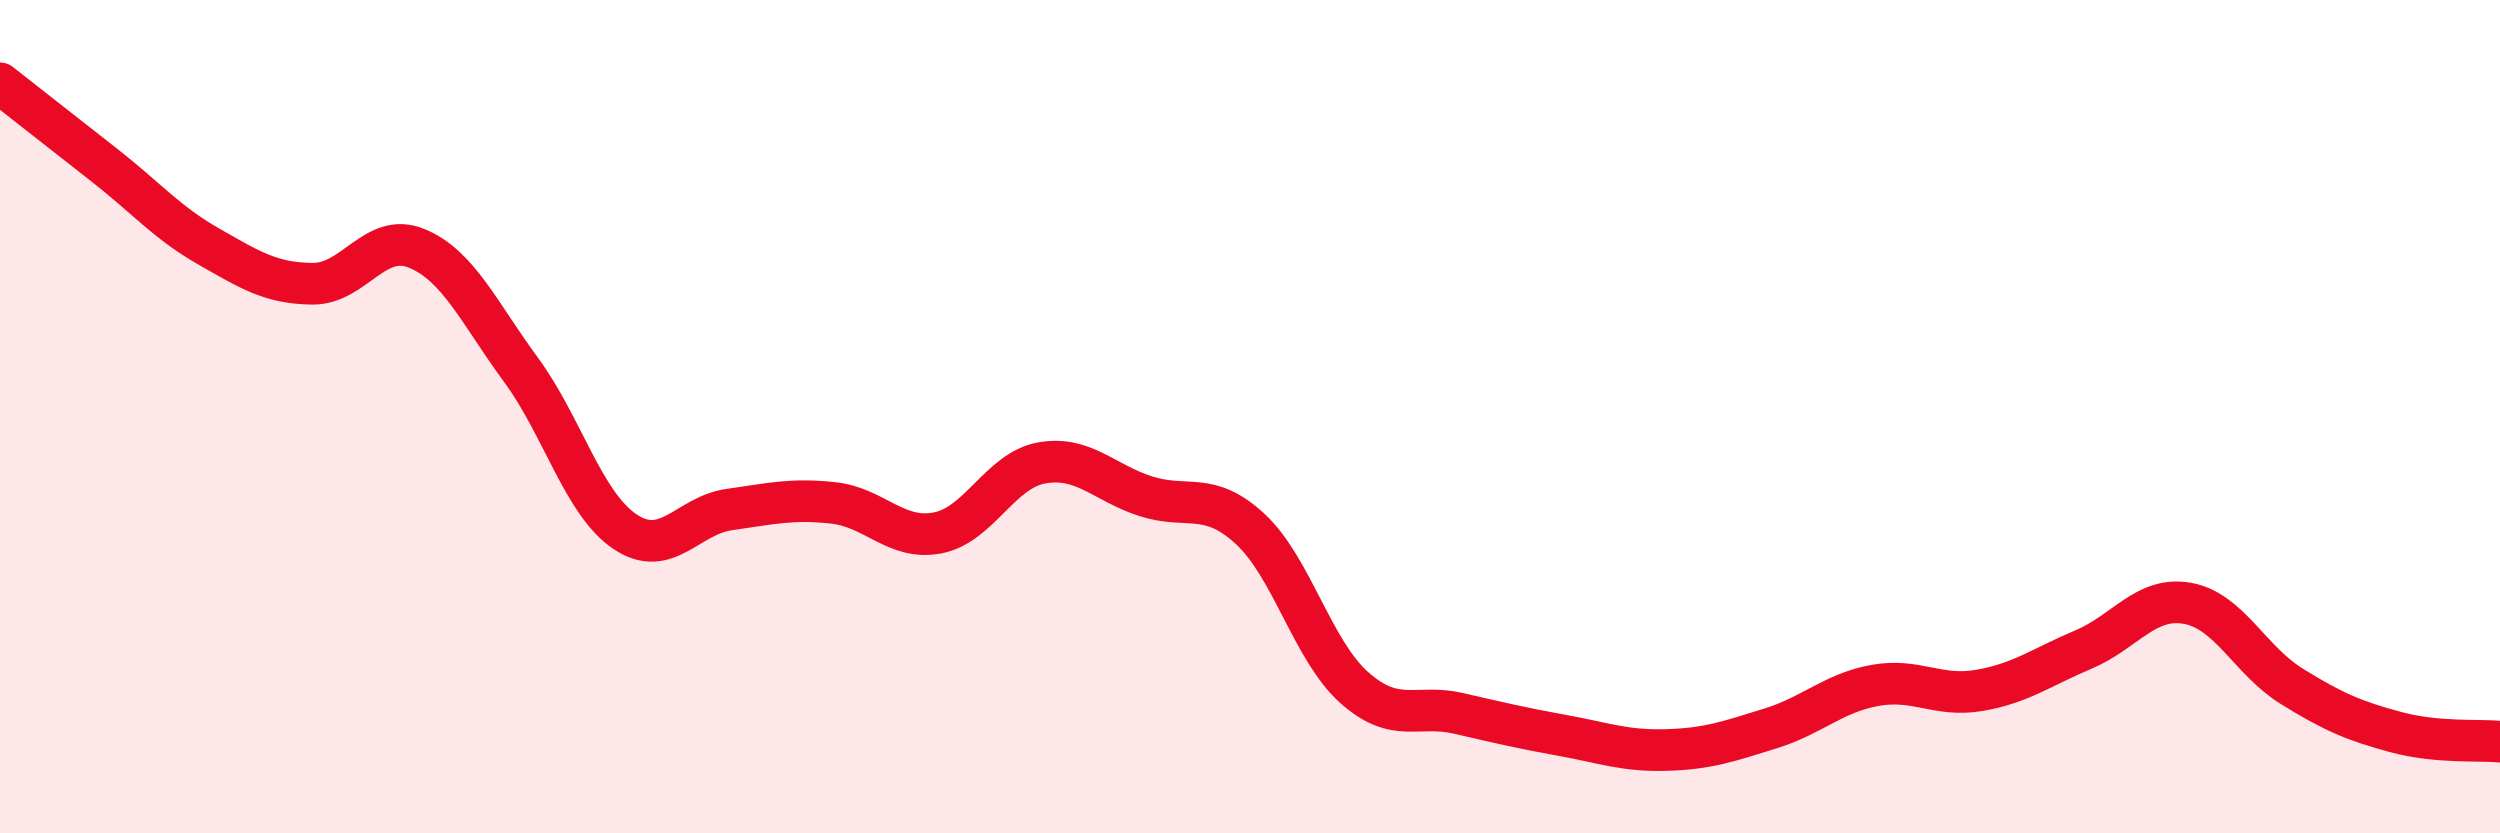 
    <svg width="60" height="20" viewBox="0 0 60 20" xmlns="http://www.w3.org/2000/svg">
      <path
        d="M 0,2 C 0.5,2.39 1.5,3.18 2.5,3.96 C 3.5,4.74 4,5.34 5,5.91 C 6,6.48 6.5,6.8 7.5,6.81 C 8.5,6.82 9,5.55 10,5.96 C 11,6.37 11.5,7.51 12.5,8.87 C 13.5,10.23 14,12.09 15,12.76 C 16,13.43 16.5,12.37 17.5,12.23 C 18.5,12.09 19,11.96 20,12.07 C 21,12.18 21.5,12.98 22.5,12.79 C 23.5,12.6 24,11.29 25,11.11 C 26,10.93 26.5,11.59 27.5,11.91 C 28.5,12.23 29,11.77 30,12.69 C 31,13.61 31.5,15.61 32.5,16.5 C 33.5,17.39 34,16.89 35,17.12 C 36,17.35 36.5,17.47 37.5,17.65 C 38.5,17.83 39,18.03 40,18 C 41,17.97 41.5,17.79 42.5,17.48 C 43.5,17.17 44,16.63 45,16.45 C 46,16.27 46.5,16.74 47.5,16.57 C 48.5,16.4 49,16.01 50,15.59 C 51,15.17 51.5,14.3 52.5,14.48 C 53.5,14.66 54,15.85 55,16.47 C 56,17.09 56.5,17.3 57.5,17.57 C 58.5,17.84 59.5,17.75 60,17.8L60 20L0 20Z"
        fill="#EB0A25"
        opacity="0.1"
        stroke-linecap="round"
        stroke-linejoin="round"
      />
      <path
        d="M 0,2 C 0.5,2.39 1.5,3.18 2.5,3.96 C 3.5,4.74 4,5.34 5,5.91 C 6,6.48 6.5,6.8 7.5,6.81 C 8.5,6.82 9,5.55 10,5.96 C 11,6.37 11.5,7.51 12.5,8.87 C 13.5,10.23 14,12.09 15,12.76 C 16,13.43 16.5,12.37 17.5,12.23 C 18.5,12.09 19,11.96 20,12.07 C 21,12.18 21.5,12.98 22.5,12.79 C 23.5,12.6 24,11.29 25,11.11 C 26,10.93 26.5,11.59 27.5,11.91 C 28.5,12.23 29,11.77 30,12.69 C 31,13.61 31.5,15.61 32.5,16.5 C 33.5,17.39 34,16.89 35,17.12 C 36,17.35 36.5,17.47 37.5,17.65 C 38.5,17.83 39,18.03 40,18 C 41,17.97 41.5,17.79 42.5,17.48 C 43.5,17.17 44,16.63 45,16.45 C 46,16.27 46.5,16.74 47.5,16.57 C 48.5,16.4 49,16.01 50,15.59 C 51,15.17 51.5,14.3 52.5,14.48 C 53.5,14.66 54,15.85 55,16.47 C 56,17.09 56.5,17.3 57.5,17.57 C 58.5,17.84 59.5,17.75 60,17.8"
        stroke="#EB0A25"
        stroke-width="1"
        fill="none"
        stroke-linecap="round"
        stroke-linejoin="round"
      />
    </svg>
  